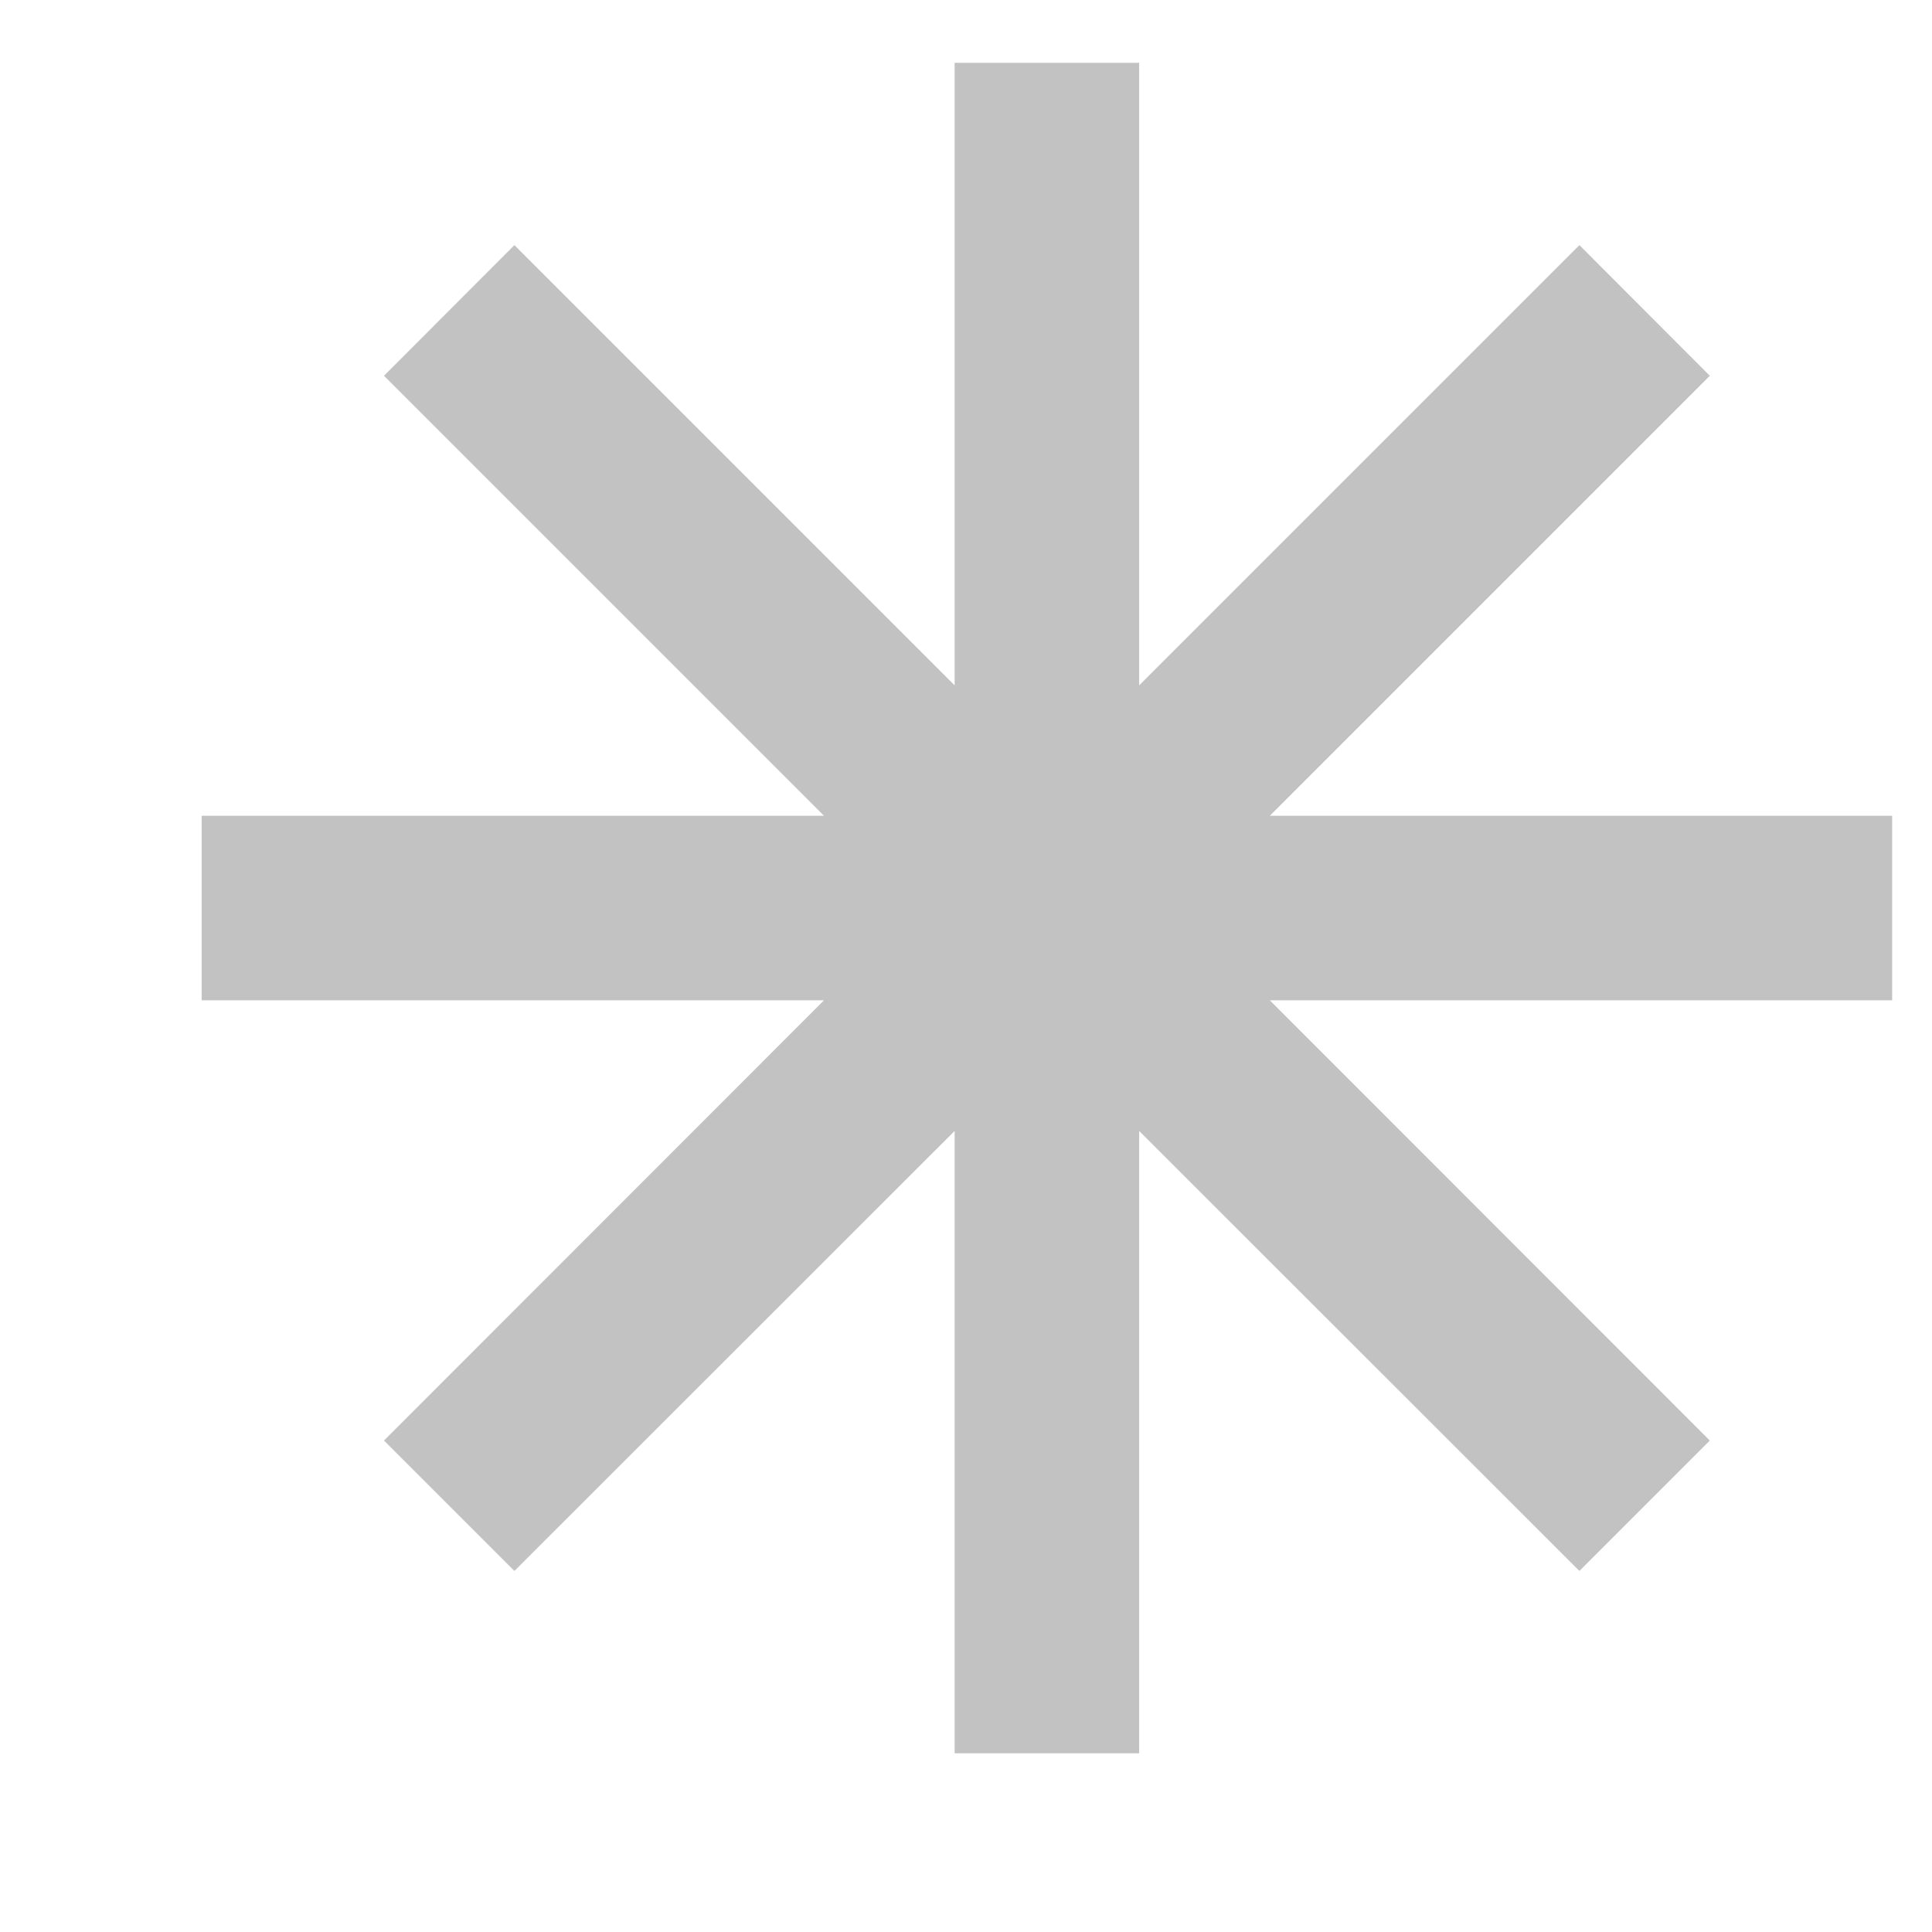 <svg width="8" height="8" viewBox="0 0 8 8" fill="none" xmlns="http://www.w3.org/2000/svg">
<path fill-rule="evenodd" clip-rule="evenodd" d="M4.717 0.26H3.953V2.838L2.13 1.015L1.59 1.556L3.412 3.378H0.835V4.142H3.412L1.59 5.965L2.13 6.505L3.953 4.683V7.26H4.717V4.683L6.54 6.505L7.08 5.965L5.258 4.142H7.835V3.378H5.258L7.08 1.556L6.54 1.015L4.717 2.838V0.26Z" fill="#C2C2C2"/>
</svg>
